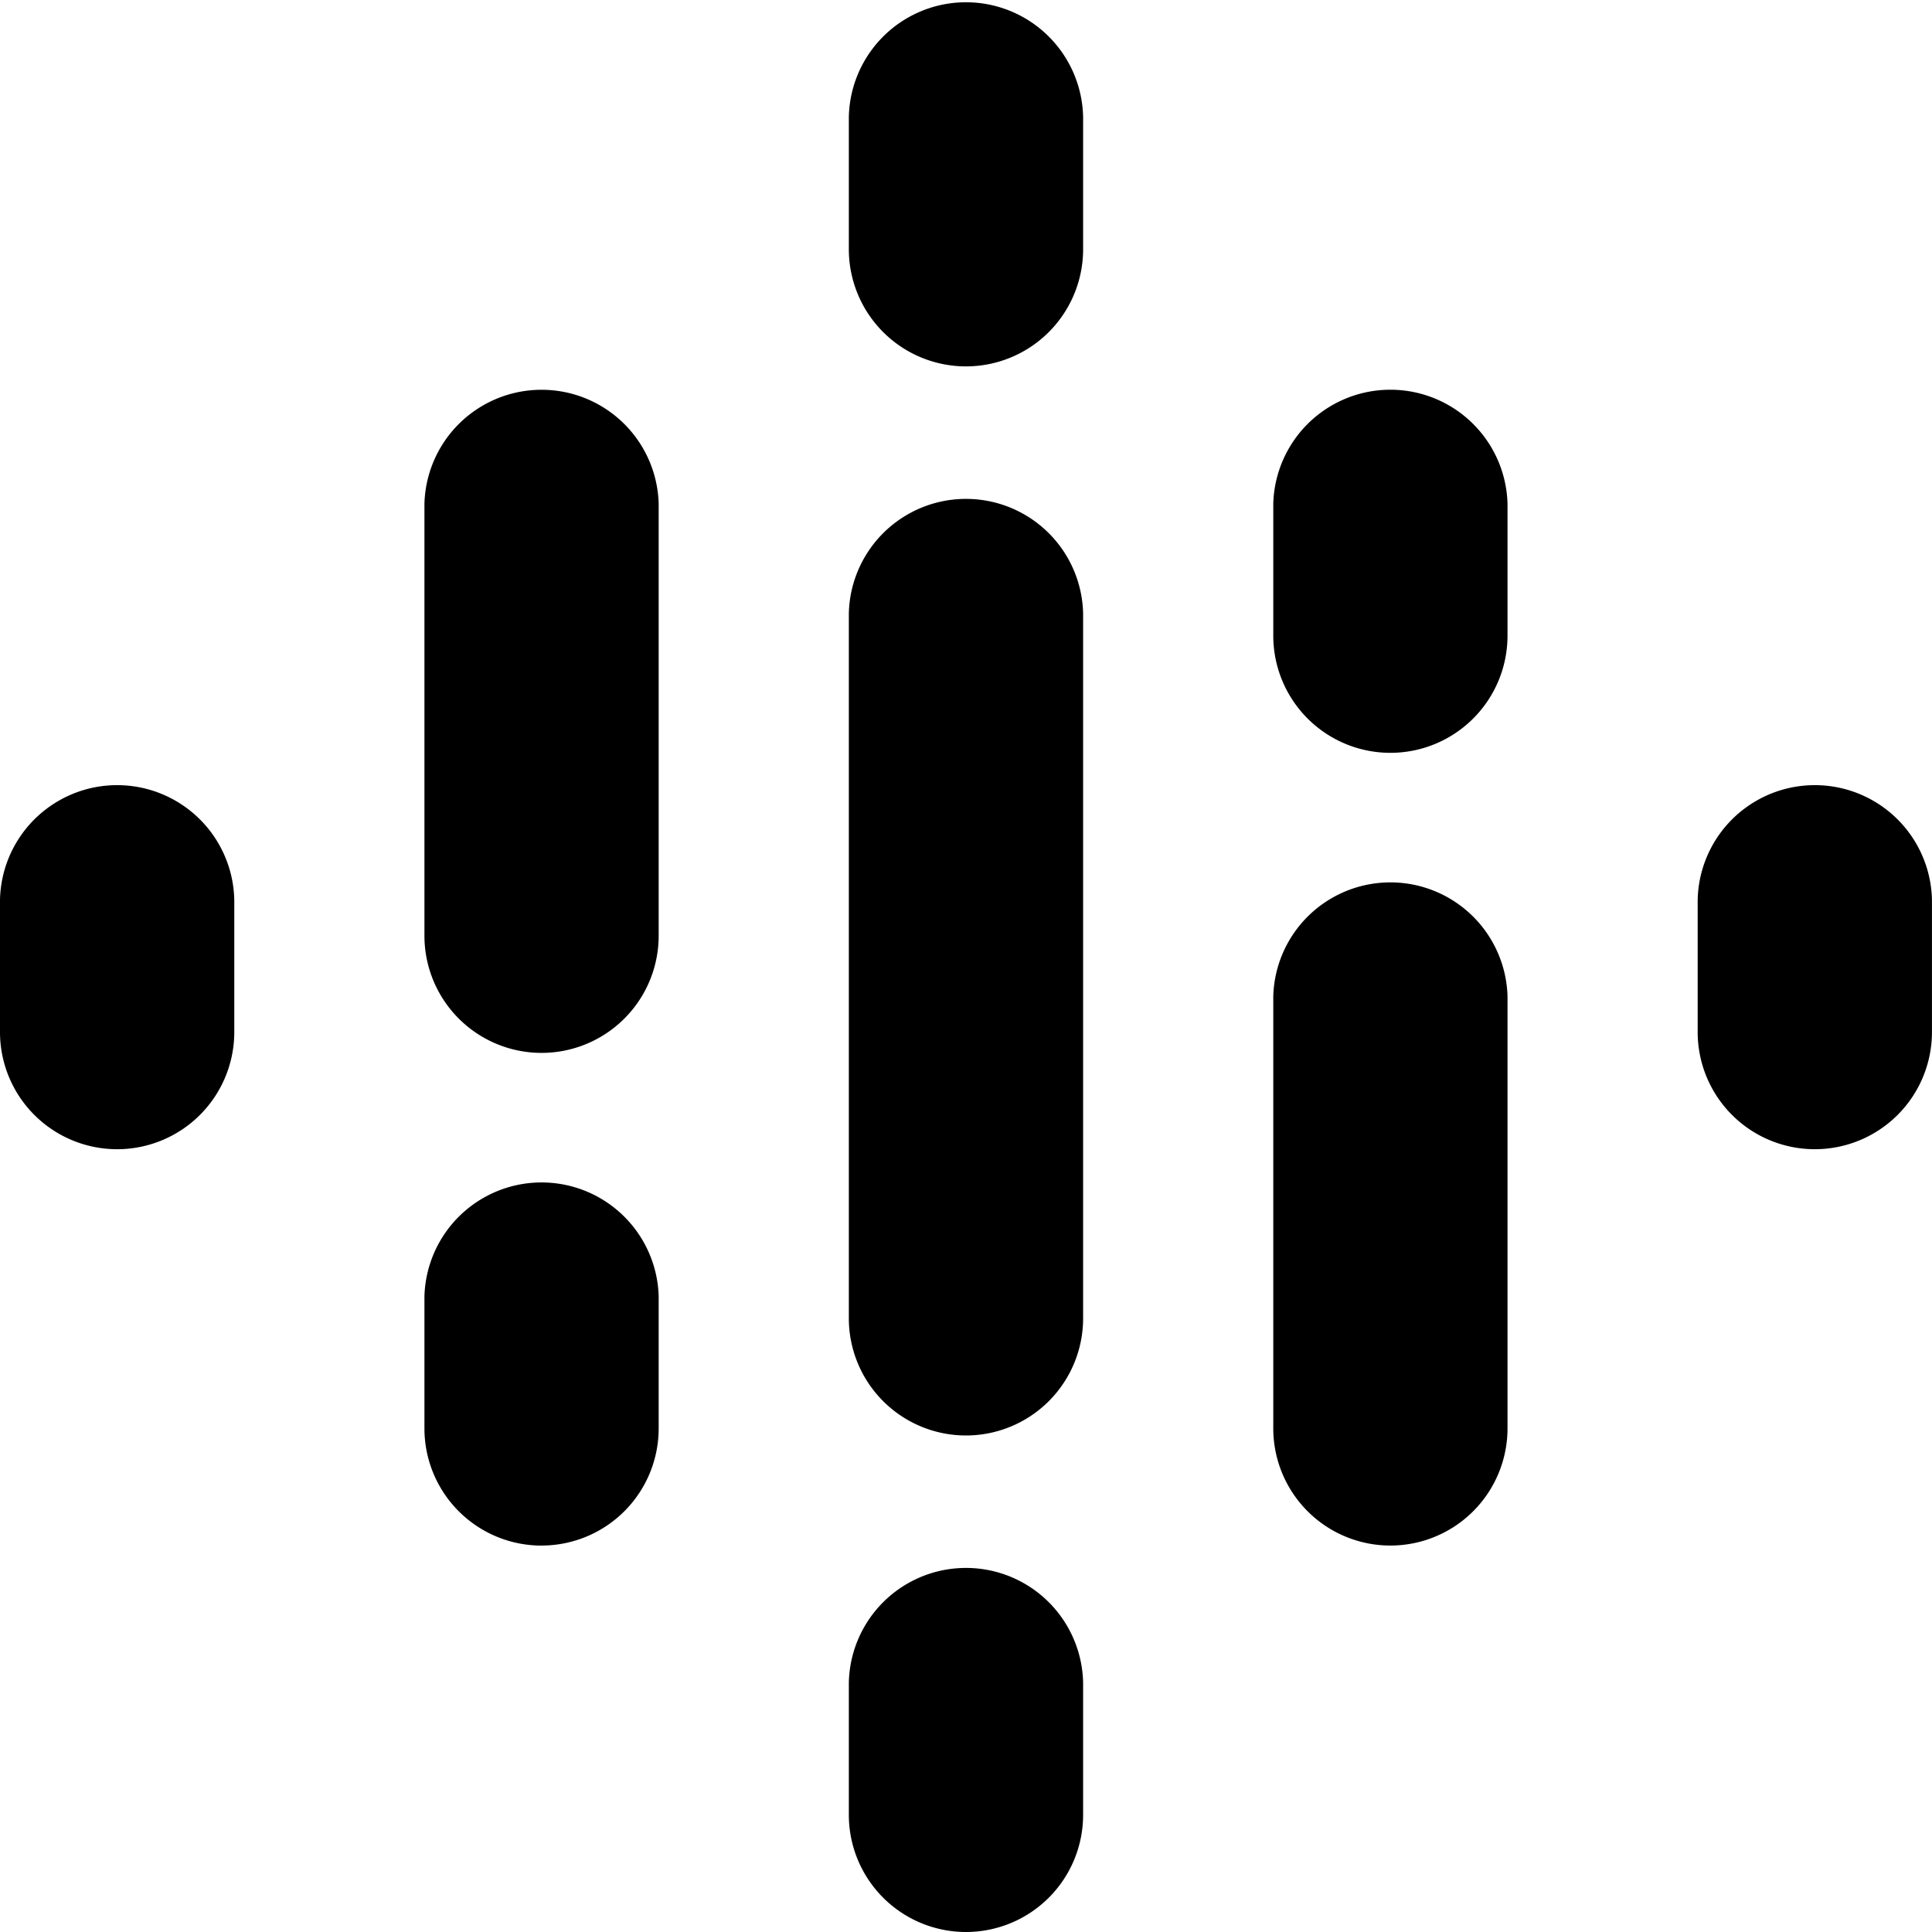 <?xml version="1.0" encoding="UTF-8"?> <svg xmlns="http://www.w3.org/2000/svg" fill="none" viewBox="0 0 42 42"><g fill="#000" clip-path="url(#a)"><path d="M2.546 24.983A2.547 2.547 0 0 1 0 22.436v-2.871a2.547 2.547 0 0 1 5.093 0v2.871a2.547 2.547 0 0 1-2.547 2.547ZM39.453 24.983a2.547 2.547 0 0 1-2.547-2.547v-2.871a2.547 2.547 0 0 1 5.093 0v2.871a2.547 2.547 0 0 1-2.546 2.547ZM11.773 33.6a2.547 2.547 0 0 1-2.546-2.547v-2.872a2.547 2.547 0 0 1 5.092 0v2.872a2.547 2.547 0 0 1-2.546 2.546Zm0-10.711a2.547 2.547 0 0 1-2.546-2.546v-9.394a2.547 2.547 0 0 1 5.092 0v9.394a2.547 2.547 0 0 1-2.546 2.546ZM30.226 33.599a2.547 2.547 0 0 1-2.546-2.547v-9.394a2.547 2.547 0 0 1 5.092 0v9.394a2.547 2.547 0 0 1-2.546 2.547Zm0-17.233a2.547 2.547 0 0 1-2.546-2.546v-2.872a2.547 2.547 0 0 1 5.092 0v2.872a2.547 2.547 0 0 1-2.546 2.546ZM21 42a2.547 2.547 0 0 1-2.547-2.546v-2.872a2.547 2.547 0 0 1 5.093 0v2.872A2.547 2.547 0 0 1 21 42Zm0-10.794a2.547 2.547 0 0 1-2.547-2.547V13.342a2.547 2.547 0 0 1 5.093 0v15.317A2.547 2.547 0 0 1 21 31.206Zm0-23.241a2.547 2.547 0 0 1-2.547-2.547V2.546a2.547 2.547 0 0 1 5.093 0v2.872A2.547 2.547 0 0 1 21 7.965Z"></path></g><defs><clipPath id="a"><path fill="#fff" d="M0 0h42v42H0z"></path></clipPath></defs></svg> 